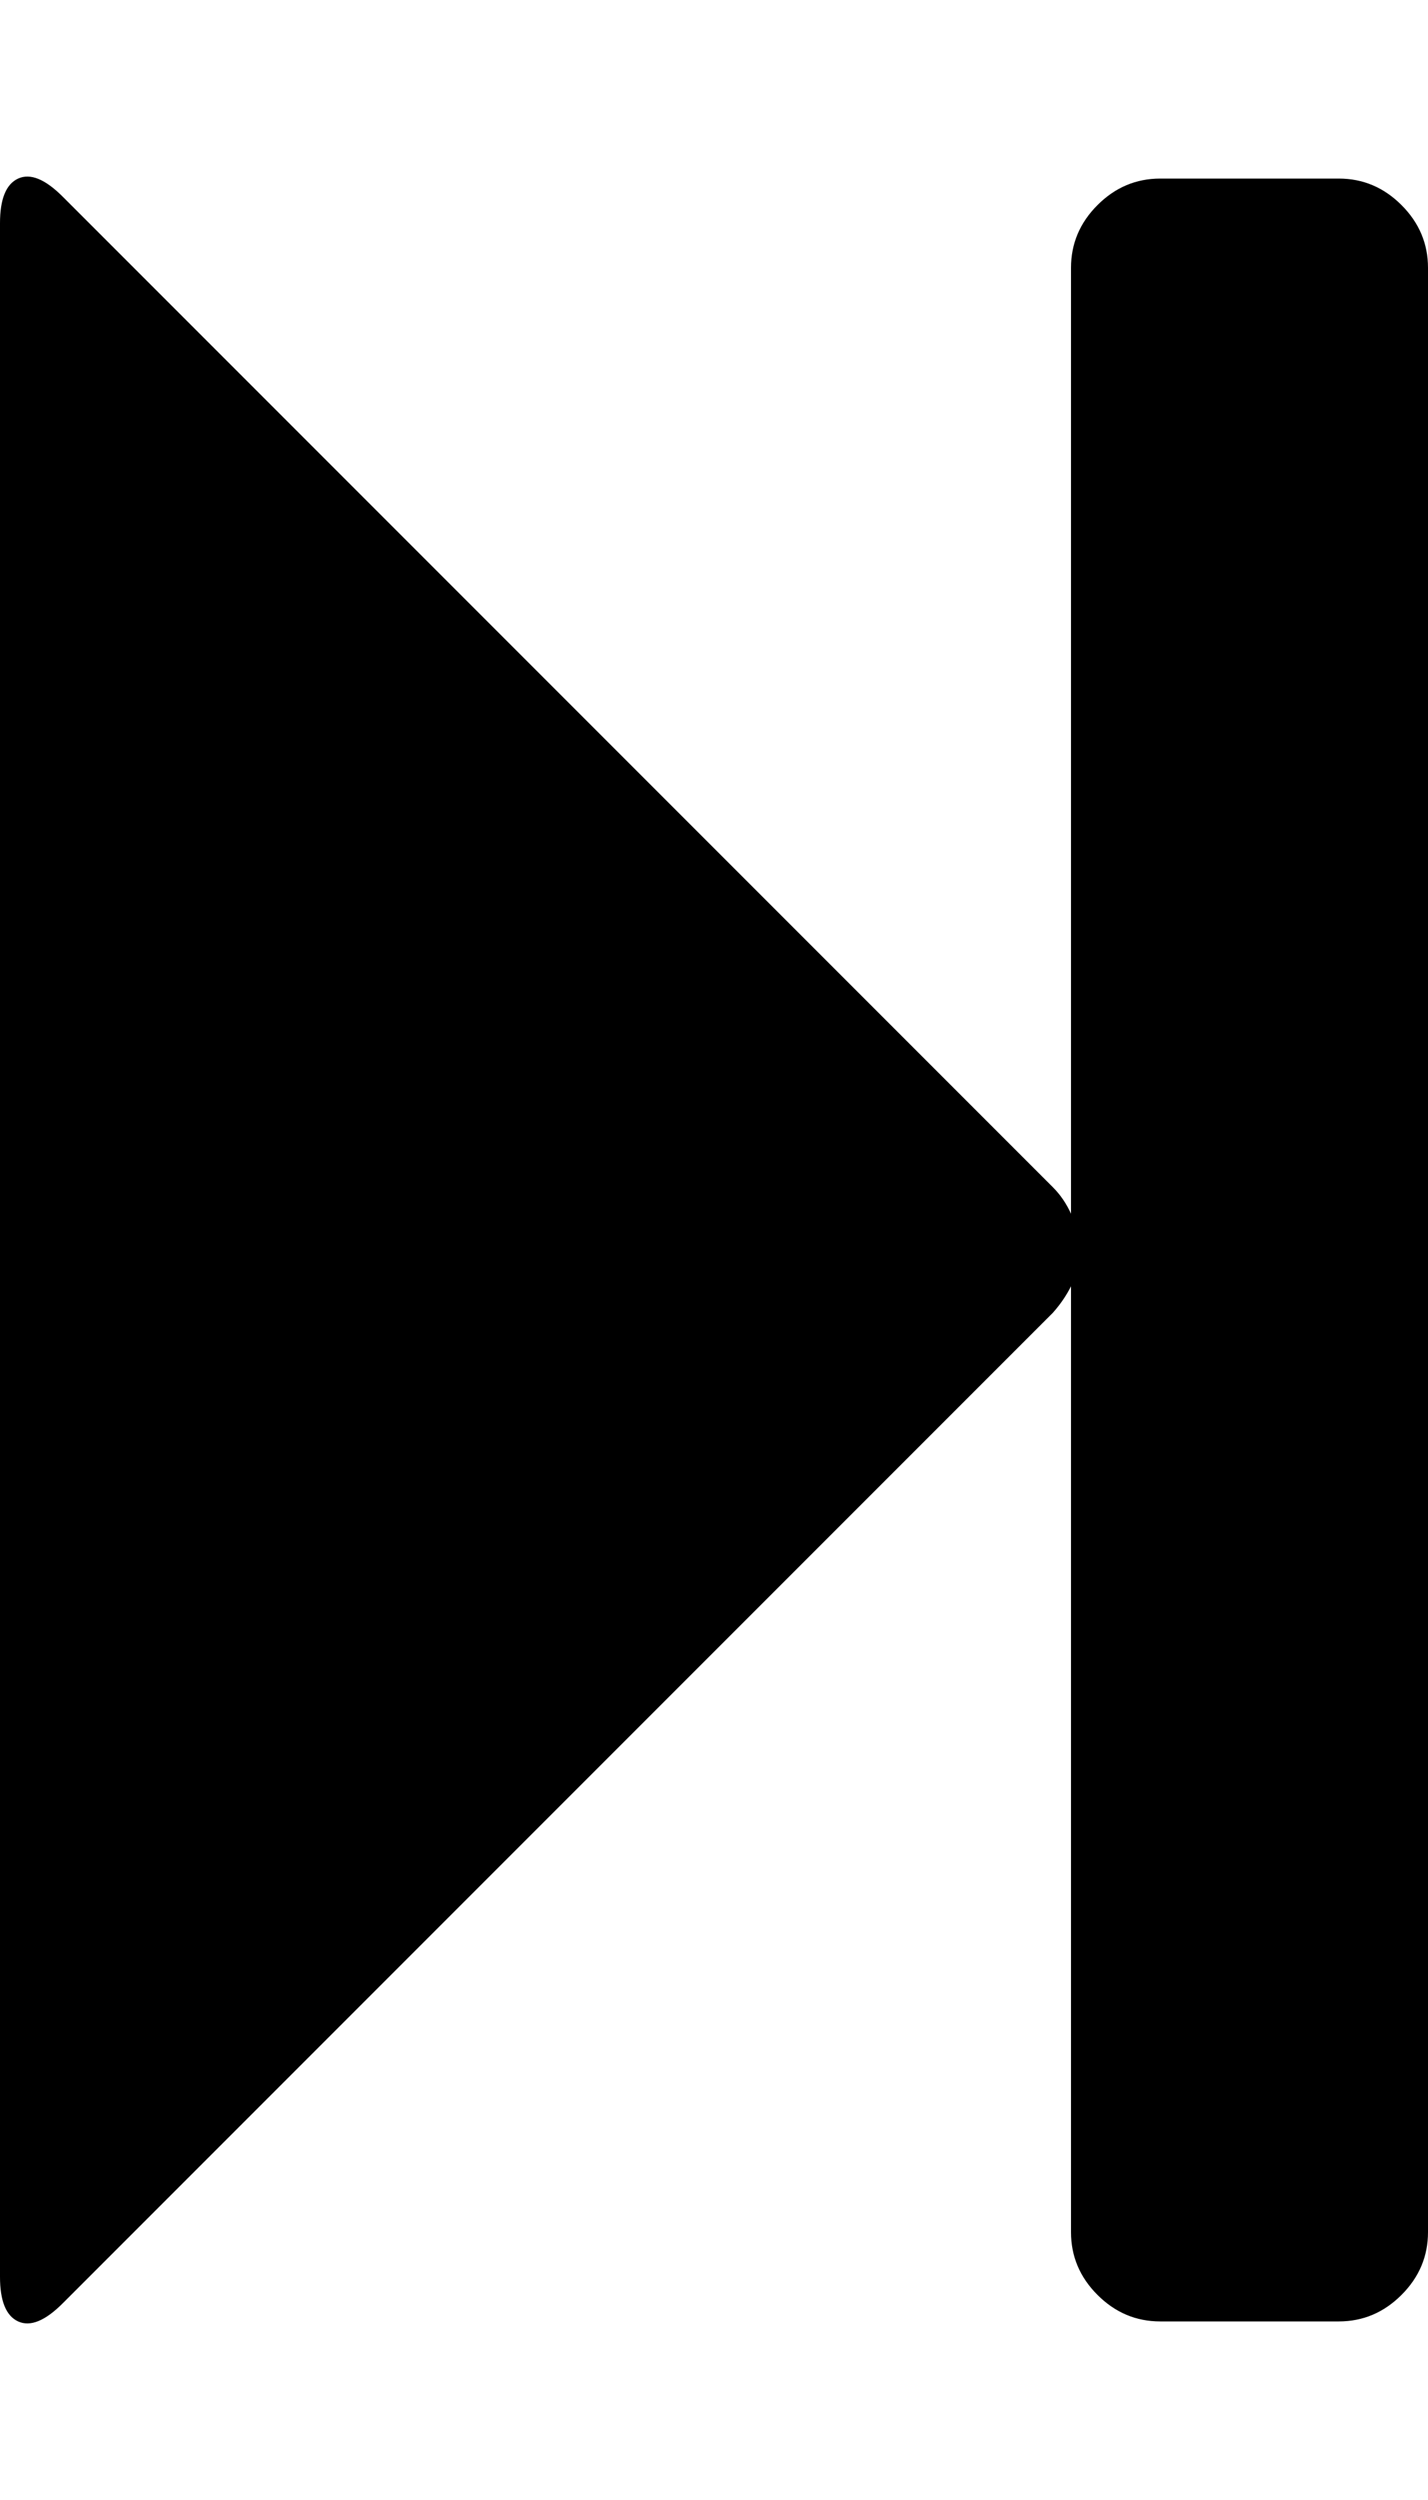 <svg xmlns="http://www.w3.org/2000/svg" viewBox="0 0 1024 1792"><path d="M45 1651q-19 19-32 13t-13-32v-1472q0-26 13-32t32 13l710 710q8 8 13 19v-678q0-26 19-45t45-19h128q26 0 45 19t19 45v1408q0 26-19 45t-45 19h-128q-26 0-45-19t-19-45v-678q-5 10-13 19z"/></svg>